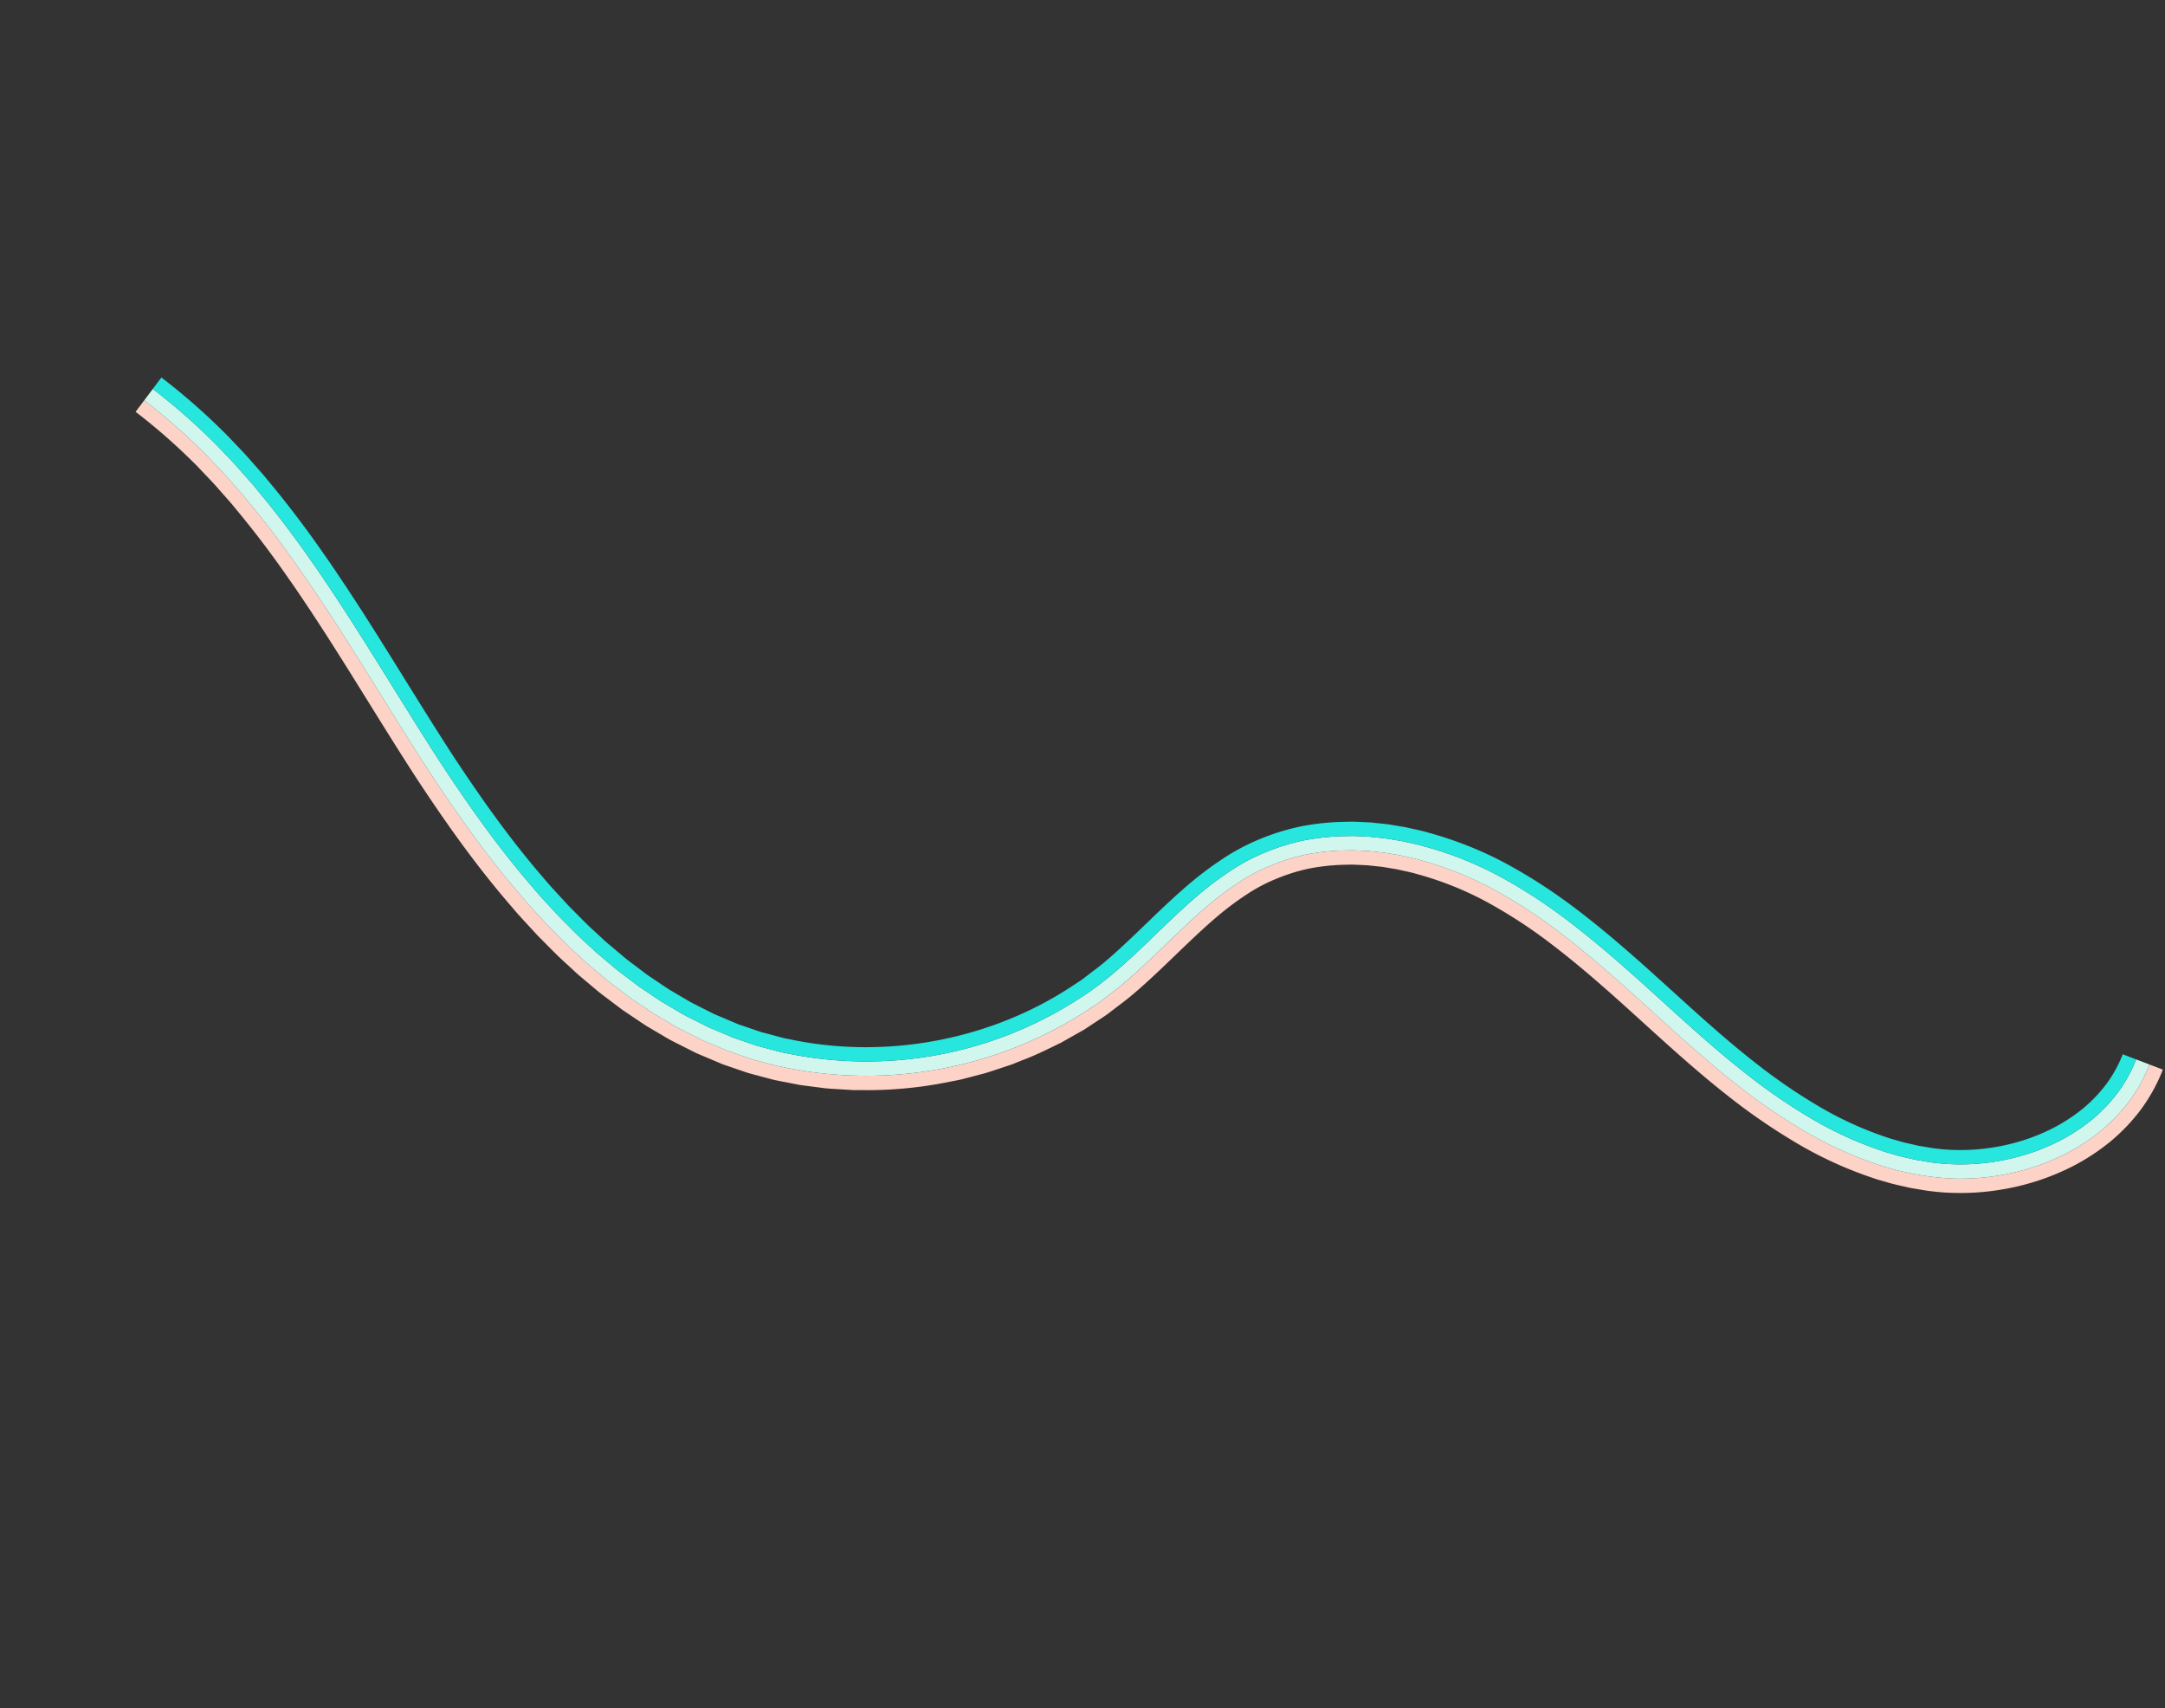 <svg xmlns="http://www.w3.org/2000/svg" xmlns:xlink="http://www.w3.org/1999/xlink" width="756.281" height="596.691" viewBox="0 0 756.281 596.691">
  <rect x="0" y="0" width="756.281" height="596.691" fill="#333333" stroke="none"/>
  <defs>
    <clipPath id="clip-path">
      <rect id="Rectangle_279" data-name="Rectangle 279" width="726.223" height="259.761" fill="none"/>
    </clipPath>
  </defs>
  <g id="Group_316" data-name="Group 316" transform="translate(622.495 596.691) rotate(-149)">
    <g id="Group_315" data-name="Group 315" clip-path="url(#clip-path)">
      <path id="Path_142" data-name="Path 142" d="M725.705,96.934A213.576,213.576,0,0,1,699.1,92.2c-2.2-.484-4.362-1.167-6.545-1.74-2.179-.594-4.359-1.18-6.505-1.9l-6.466-2.049-6.4-2.272Q660.424,79.592,648,73.972c-4.16-1.816-8.255-3.8-12.376-5.714-4.09-2-8.2-3.947-12.262-6-16.308-8.119-32.43-16.694-48.9-24.743-16.5-7.962-33.346-15.383-50.854-21.128l-3.275-1.095c-1.1-.349-2.207-.66-3.31-.991l-6.632-1.952c-4.479-1.1-8.917-2.369-13.461-3.223l-3.391-.706c-1.129-.246-2.261-.472-3.407-.635l-6.849-1.09c-2.283-.366-4.6-.526-6.895-.8l-3.453-.367c-1.152-.106-2.313-.13-3.469-.2-2.315-.108-4.628-.253-6.944-.327l-6.958.068c-2.322-.041-4.635.206-6.951.364l-3.473.257c-.578.047-1.158.078-1.735.138l-1.725.245-6.9.983c-1.156.126-2.282.444-3.423.666l-3.414.733c-1.134.258-2.284.458-3.405.764l-3.354.967-3.353.968c-.557.165-1.12.313-1.672.493l-1.64.6a141.728,141.728,0,0,0-81.175,72.215l-1.508,3.148c-.5,1.05-.879,2.154-1.324,3.228-.841,2.169-1.756,4.316-2.533,6.5-1.553,4.382-2.839,8.817-4.083,13.238-2.466,8.849-4.627,17.68-7.495,26.2a109.041,109.041,0,0,1-5.012,12.4,63.76,63.76,0,0,1-6.806,11.318,69.159,69.159,0,0,1-8.807,9.8,79,79,0,0,1-10.589,7.943c-.946.575-1.859,1.2-2.831,1.736l-2.928,1.581-1.466.787-1.512.7-3.024,1.4c-1.016.45-2.065.829-3.095,1.248-1.042.392-2.053.861-3.12,1.189-2.123.681-4.206,1.48-6.374,2.024a120.2,120.2,0,0,1-26.411,4.38,178.484,178.484,0,0,1-26.956-.826c-8.987-.933-17.943-2.366-26.885-4-17.886-3.276-35.735-7.418-54.033-9.743a208.844,208.844,0,0,0-27.631-1.845,134.107,134.107,0,0,0-27.708,2.746A97.146,97.146,0,0,0,44.818,189a80.24,80.24,0,0,0-11.75,7.8A81.562,81.562,0,0,0,22.8,206.475a78.391,78.391,0,0,0-8.429,11.345,70.159,70.159,0,0,0-6.086,12.821A60.814,60.814,0,0,0,5.22,244.574,55.4,55.4,0,0,0,5.8,258.886l-4.923.875a60.341,60.341,0,0,1-.633-15.649,65.706,65.706,0,0,1,3.327-15.118A75.045,75.045,0,0,1,10.1,215.227a83.341,83.341,0,0,1,8.974-12.082,86.66,86.66,0,0,1,10.885-10.258,85.134,85.134,0,0,1,12.463-8.272c2.184-1.221,4.455-2.293,6.751-3.311,1.145-.5,2.288-.917,3.434-1.378,1.151-.431,2.278-.941,3.45-1.3,2.335-.745,4.646-1.6,7.019-2.181l3.542-.952,3.57-.774a139.027,139.027,0,0,1,28.718-2.853,213.951,213.951,0,0,1,28.279,1.884c18.645,2.375,36.558,6.54,54.307,9.787,8.868,1.623,17.693,3.032,26.488,3.946a173.58,173.58,0,0,0,26.173.808,115.181,115.181,0,0,0,25.312-4.2c2.073-.517,4.051-1.282,6.074-1.927,1.018-.311,1.973-.759,2.963-1.13.977-.4,1.976-.756,2.937-1.183l2.86-1.328,1.431-.661,1.381-.744,2.76-1.488c.915-.5,1.768-1.093,2.657-1.632a74,74,0,0,0,9.89-7.413,64.245,64.245,0,0,0,8.146-9.069,58.862,58.862,0,0,0,6.328-10.527,103.932,103.932,0,0,0,4.776-11.824c2.777-8.239,4.92-16.975,7.416-25.938,1.259-4.477,2.571-9.006,4.179-13.545.8-2.263,1.753-4.5,2.628-6.751.462-1.117.859-2.263,1.377-3.353l1.563-3.268,1.568-3.265c.268-.541.509-1.1.8-1.624l.889-1.575,3.566-6.3c2.649-4.024,5.193-8.126,8.2-11.893l2.178-2.88c.714-.97,1.547-1.841,2.315-2.766,1.583-1.81,3.106-3.676,4.743-5.435l5.042-5.158c.821-.88,1.722-1.676,2.616-2.479l2.677-2.414A143.015,143.015,0,0,1,386.7,19.578c1.04-.6,2.034-1.287,3.114-1.821l3.2-1.67c2.145-1.092,4.238-2.288,6.471-3.2l6.62-2.9,6.8-2.474,1.7-.616c.573-.187,1.158-.342,1.736-.514l3.48-1.006,3.481-1c1.164-.318,2.358-.529,3.536-.8l3.547-.76c1.184-.231,2.359-.558,3.553-.691l7.144-1.018L442.87.856c.6-.062,1.2-.1,1.794-.143l3.591-.268c2.394-.163,4.788-.414,7.182-.375L462.619,0c2.387.076,4.769.224,7.154.336,1.19.071,2.387.1,3.572.207l3.549.376c2.361.278,4.744.445,7.085.82L491,2.857c1.176.168,2.335.4,3.489.65l3.47.722c4.654.878,9.18,2.164,13.755,3.294l6.758,1.988c1.123.338,2.255.656,3.372,1.011l3.33,1.113c17.809,5.845,34.843,13.356,51.473,21.379,16.592,8.11,32.707,16.683,48.941,24.765,4.051,2.049,8.123,3.985,12.187,5.967,4.085,1.9,8.151,3.867,12.263,5.662q12.288,5.565,24.847,10.133l6.289,2.234,6.342,2.008c2.106.705,4.24,1.278,6.372,1.859,2.136.56,4.252,1.231,6.4,1.7a208.5,208.5,0,0,0,25.929,4.617Z" fill="#fcd3c6"/>
      <path id="Path_143" data-name="Path 143" d="M725.186,101.907A218.6,218.6,0,0,1,697.9,97.054c-2.256-.5-4.457-1.191-6.688-1.778-2.225-.606-4.453-1.206-6.638-1.936l-6.589-2.088-6.507-2.31q-12.971-4.725-25.524-10.406c-4.207-1.838-8.332-3.832-12.489-5.767-4.115-2.007-8.255-3.975-12.335-6.039C604.75,58.572,588.623,50,572.28,42.008c-16.374-7.9-33.028-15.232-50.235-20.877l-3.219-1.077c-1.078-.342-2.166-.647-3.249-.972l-6.505-1.915c-4.384-1.078-8.734-2.321-13.168-3.153l-3.312-.69c-1.1-.24-2.208-.461-3.324-.618l-6.674-1.063c-2.224-.359-4.471-.509-6.706-.775l-3.356-.359c-1.119-.1-2.244-.125-3.365-.192-2.245-.1-4.49-.246-6.734-.318l-6.735.067c-2.249-.042-4.481.2-6.719.352l-3.355.248c-.559.045-1.12.074-1.677.132l-1.664.238-6.657.947c-1.118.119-2.2.429-3.294.642l-3.281.7c-1.091.248-2.2.437-3.274.733l-3.226.932-3.226.93c-.536.159-1.078.3-1.61.473l-1.578.575A136.757,136.757,0,0,0,337.863,86.6c-8.02,16.05-10.8,34.194-16.724,51.772a113.781,113.781,0,0,1-5.248,12.974,68.776,68.776,0,0,1-7.283,12.109,74.2,74.2,0,0,1-9.469,10.532,83.842,83.842,0,0,1-11.287,8.474c-1,.611-1.977,1.275-3.005,1.841l-3.1,1.673-1.551.831-1.593.74-3.188,1.478c-1.07.474-2.169.873-3.253,1.313-1.094.412-2.161.9-3.277,1.248-2.222.716-4.411,1.548-6.674,2.12a125.158,125.158,0,0,1-27.51,4.565,183.265,183.265,0,0,1-27.739-.844c-9.178-.953-18.265-2.409-27.281-4.059-18.024-3.3-35.808-7.425-53.759-9.7a203.759,203.759,0,0,0-26.983-1.805,129.053,129.053,0,0,0-26.7,2.639l-3.272.707-3.227.87c-2.169.525-4.254,1.309-6.376,1.979-1.066.324-2.077.792-3.119,1.18-1.029.415-2.081.793-3.092,1.237-2.015.9-4.015,1.835-5.943,2.915a75.329,75.329,0,0,0-11.038,7.328,76.609,76.609,0,0,0-9.643,9.086,73.352,73.352,0,0,0-7.883,10.607,65.185,65.185,0,0,0-5.641,11.876A55.793,55.793,0,0,0,10.2,245.037a50.372,50.372,0,0,0,.522,12.974l-4.923.875a55.4,55.4,0,0,1-.578-14.312,60.8,60.8,0,0,1,3.07-13.933,70.155,70.155,0,0,1,6.085-12.821A78.391,78.391,0,0,1,22.8,206.475,81.631,81.631,0,0,1,33.067,196.8,80.2,80.2,0,0,1,44.818,189a97.127,97.127,0,0,1,26.4-9.393,134.042,134.042,0,0,1,27.709-2.746,208.687,208.687,0,0,1,27.631,1.845c18.3,2.325,36.146,6.467,54.033,9.743,8.942,1.637,17.9,3.07,26.884,4a178.488,178.488,0,0,0,26.956.826,120.14,120.14,0,0,0,26.411-4.381c2.168-.544,4.252-1.342,6.374-2.023,1.067-.328,2.078-.8,3.12-1.189,1.031-.419,2.08-.8,3.1-1.248l3.024-1.4,1.513-.7,1.465-.788,2.928-1.58c.972-.533,1.886-1.161,2.832-1.736a79,79,0,0,0,10.588-7.943,69.159,69.159,0,0,0,8.807-9.8,63.758,63.758,0,0,0,6.806-11.318,108.677,108.677,0,0,0,5.012-12.4c2.868-8.517,5.029-17.348,7.5-26.2,1.244-4.421,2.529-8.856,4.082-13.238.777-2.187,1.692-4.334,2.533-6.5.445-1.074.824-2.178,1.325-3.228l1.508-3.148a141.728,141.728,0,0,1,81.174-72.216l1.64-.6c.552-.18,1.115-.328,1.673-.494l3.353-.967,3.353-.967c1.122-.307,2.271-.507,3.4-.765l3.414-.732c1.141-.222,2.268-.541,3.423-.667l6.9-.982,1.725-.245c.577-.06,1.157-.091,1.736-.138l3.473-.258c2.315-.157,4.629-.4,6.95-.363L462.526,5c2.316.074,4.629.219,6.943.327,1.156.069,2.317.093,3.469.2l3.453.367c2.3.272,4.612.431,6.9.8l6.85,1.09c1.145.163,2.278.389,3.406.635l3.391.706c4.544.854,8.982,2.119,13.462,3.223l6.631,1.951c1.1.332,2.213.643,3.311.992l3.274,1.095c17.508,5.745,34.352,13.166,50.854,21.128,16.468,8.049,32.589,16.624,48.9,24.743,4.066,2.057,8.172,4.009,12.261,6,4.121,1.917,8.217,3.9,12.376,5.714q12.414,5.621,25.186,10.269l6.4,2.272,6.465,2.049c2.146.717,4.327,1.3,6.505,1.9,2.184.573,4.342,1.256,6.545,1.74A213.577,213.577,0,0,0,725.7,96.934Z" fill="#d0f6ee"/>
      <path id="Path_144" data-name="Path 144" d="M724.668,106.88a223.464,223.464,0,0,1-27.96-4.971c-2.309-.51-4.552-1.215-6.831-1.815-2.272-.62-4.546-1.234-6.772-1.975l-6.712-2.128-6.616-2.348Q656.6,88.843,643.916,83.1c-4.255-1.859-8.41-3.867-12.6-5.819-4.142-2.019-8.315-4-12.41-6.076-16.456-8.2-32.59-16.773-48.809-24.7-16.246-7.84-32.711-15.083-49.616-20.626l-3.163-1.059c-1.058-.337-2.125-.634-3.187-.953l-6.379-1.879c-4.289-1.052-8.551-2.274-12.876-3.082l-3.232-.674c-1.077-.236-2.155-.451-3.241-.6l-6.5-1.036c-2.165-.349-4.344-.492-6.516-.751l-3.26-.35c-1.086-.1-2.174-.12-3.262-.185-2.175-.1-4.35-.239-6.524-.31l-6.511.067c-2.176-.045-4.328.194-6.487.34l-3.238.238c-.539.043-1.08.07-1.618.126l-1.6.231-6.414.911c-1.079.113-2.109.414-3.164.619l-3.148.676c-1.047.238-2.107.417-3.143.7l-3.1.9-3.1.892c-.515.152-1.036.287-1.547.454l-1.517.554c-32.6,11.143-60.609,35.947-75.373,67.043l-1.4,2.907c-.464.969-.807,1.989-1.218,2.98-.774,2.006-1.62,3.969-2.345,6.007-1.443,4.068-2.677,8.312-3.889,12.622-2.409,8.621-4.6,17.642-7.655,26.715a118.971,118.971,0,0,1-5.483,13.55,73.741,73.741,0,0,1-7.762,12.9,79.119,79.119,0,0,1-10.13,11.265,88.943,88.943,0,0,1-11.986,9c-1.06.646-2.1,1.347-3.178,1.945l-3.265,1.765-1.636.875-1.675.779-3.352,1.553c-1.124.5-2.274.918-3.411,1.379-1.145.432-2.268.943-3.433,1.306-2.322.752-4.617,1.618-6.975,2.216a130.122,130.122,0,0,1-28.608,4.751,188.2,188.2,0,0,1-28.523-.863c-9.369-.972-18.587-2.452-27.678-4.116-18.161-3.334-35.881-7.43-53.485-9.658a198.992,198.992,0,0,0-26.334-1.765,124.139,124.139,0,0,0-25.69,2.532l-3.122.673-3.07.83c-2.067.5-4.039,1.245-6.055,1.878-1.013.305-1.966.751-2.953,1.118-.971.392-1.977.752-2.921,1.167-1.874.835-3.74,1.707-5.54,2.718a70.37,70.37,0,0,0-10.325,6.854,71.8,71.8,0,0,0-9.023,8.5,68.562,68.562,0,0,0-7.337,9.87,60.131,60.131,0,0,0-5.194,10.93A50.778,50.778,0,0,0,15.177,245.5a45.4,45.4,0,0,0,.466,11.638l-4.923.874a50.417,50.417,0,0,1-.522-12.974,55.848,55.848,0,0,1,2.812-12.749,65.181,65.181,0,0,1,5.64-11.876A73.5,73.5,0,0,1,26.533,209.8a76.677,76.677,0,0,1,9.643-9.086,75.329,75.329,0,0,1,11.038-7.328c1.928-1.08,3.929-2.019,5.943-2.915,1.012-.444,2.063-.822,3.093-1.237,1.041-.388,2.052-.856,3.118-1.18,2.123-.67,4.207-1.454,6.377-1.979l3.227-.87,3.271-.707a129.056,129.056,0,0,1,26.7-2.639,203.744,203.744,0,0,1,26.982,1.805c17.951,2.276,35.735,6.4,53.759,9.7,9.016,1.65,18.1,3.106,27.281,4.059a183.41,183.41,0,0,0,27.74.845,125.22,125.22,0,0,0,27.509-4.566c2.263-.571,4.453-1.4,6.674-2.12,1.116-.346,2.184-.836,3.277-1.248,1.084-.439,2.183-.839,3.253-1.313l3.188-1.478,1.594-.74,1.551-.831,3.1-1.673c1.028-.566,2-1.23,3.005-1.841a83.919,83.919,0,0,0,11.287-8.473,74.2,74.2,0,0,0,9.469-10.533,68.781,68.781,0,0,0,7.284-12.109,113.959,113.959,0,0,0,5.247-12.974c5.924-17.578,8.7-35.722,16.724-51.772a136.757,136.757,0,0,1,78.274-69.63l1.579-.574c.531-.174,1.073-.315,1.61-.474l3.226-.93,3.225-.932c1.079-.3,2.184-.485,3.274-.733l3.281-.7c1.1-.213,2.177-.523,3.294-.642l6.657-.947,1.664-.238c.558-.058,1.118-.087,1.677-.132l3.355-.248c2.238-.151,4.47-.394,6.719-.352L462.433,10c2.245.072,4.489.215,6.734.318,1.122.067,2.246.089,3.366.192l3.356.359c2.234.266,4.481.417,6.706.775l6.674,1.063c1.115.157,2.221.378,3.323.618l3.312.691c4.434.831,8.785,2.074,13.169,3.152l6.505,1.915c1.082.326,2.171.63,3.248.973l3.219,1.076c17.207,5.645,33.861,12.977,50.235,20.877C588.624,50,604.751,58.572,621.133,66.73c4.081,2.064,8.22,4.033,12.336,6.039,4.156,1.935,8.281,3.929,12.489,5.767q12.537,5.676,25.523,10.406l6.507,2.31,6.589,2.088c2.185.73,4.413,1.33,6.639,1.936,2.231.587,4.431,1.281,6.687,1.778a218.628,218.628,0,0,0,27.283,4.853Z" fill="#26e6de"/>
    </g>
  </g>
</svg>
